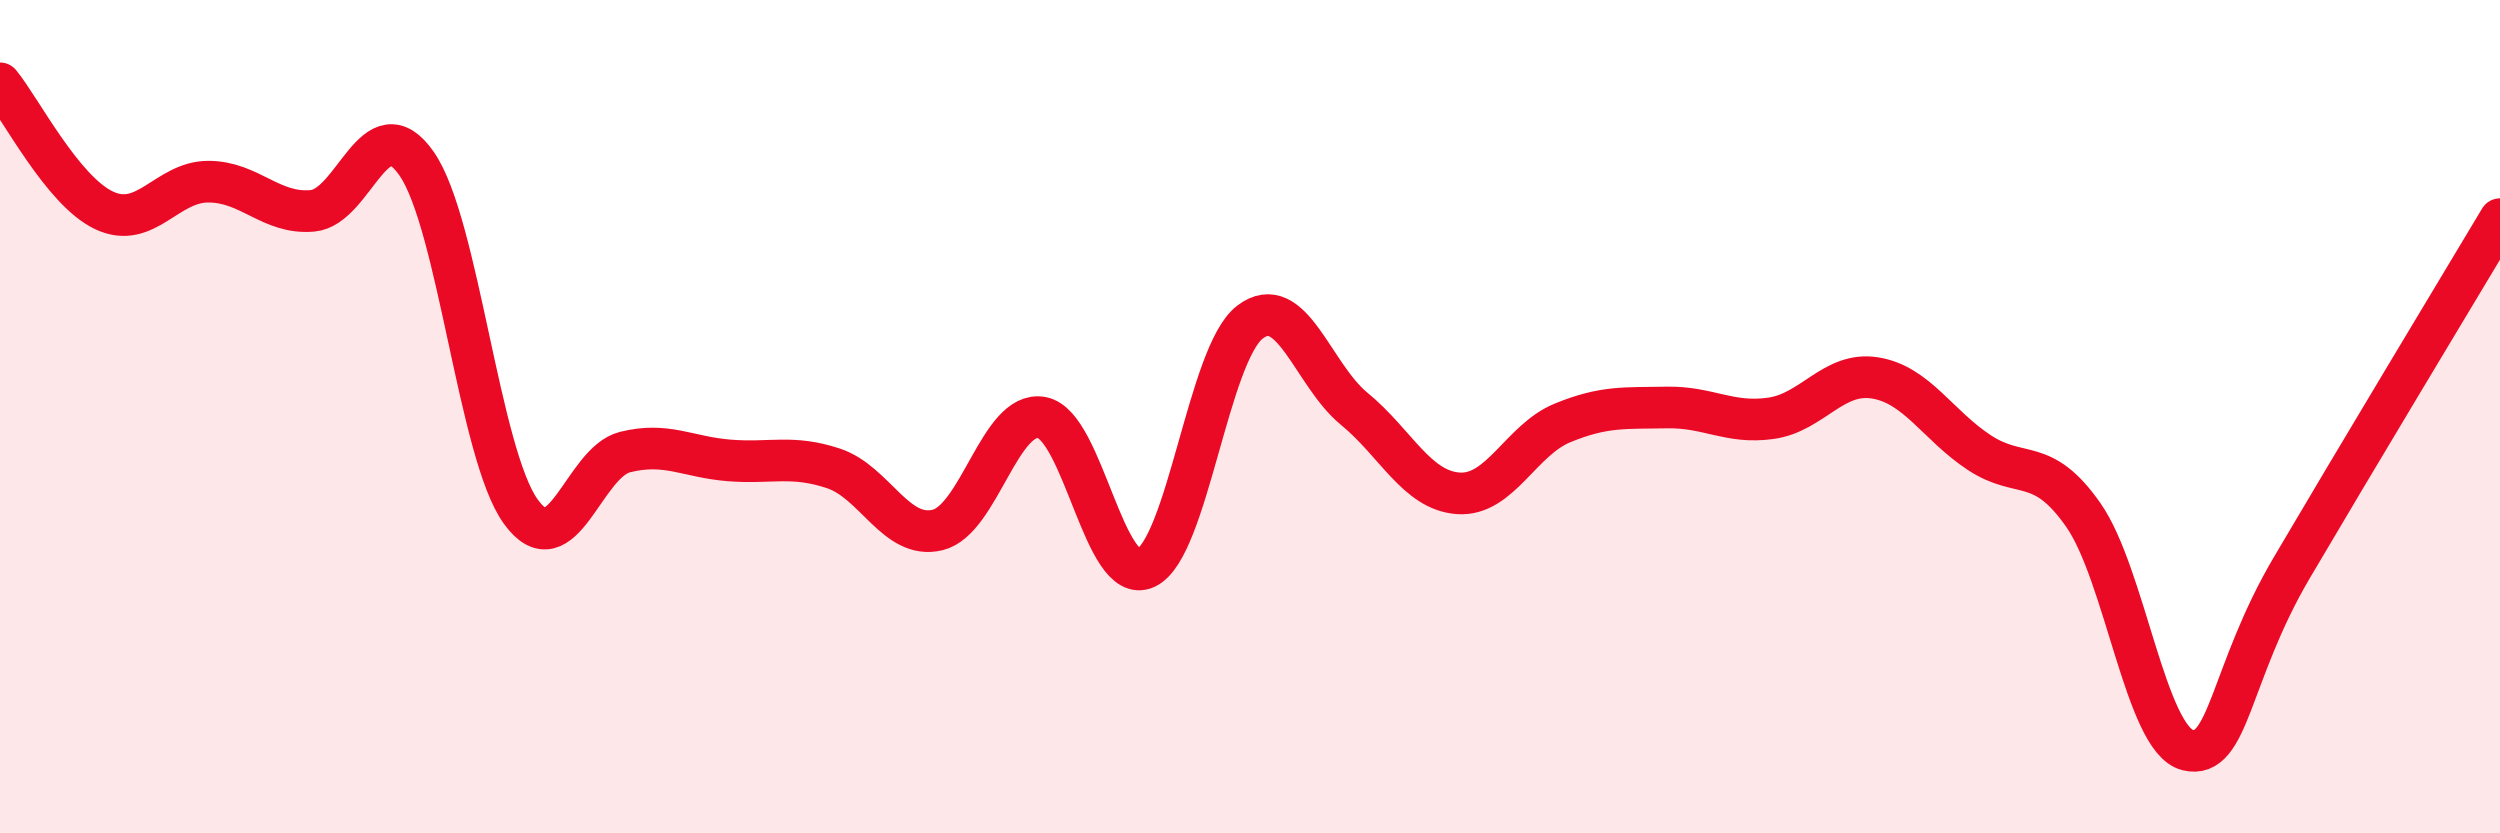 
    <svg width="60" height="20" viewBox="0 0 60 20" xmlns="http://www.w3.org/2000/svg">
      <path
        d="M 0,2 C 0.5,2.61 1.5,4.58 2.5,5.05 C 3.5,5.52 4,4.36 5,4.36 C 6,4.36 6.5,5.15 7.5,5.06 C 8.5,4.97 9,2.49 10,3.93 C 11,5.37 11.5,10.9 12.5,12.28 C 13.5,13.66 14,11.1 15,10.85 C 16,10.6 16.5,10.97 17.5,11.05 C 18.5,11.13 19,10.91 20,11.24 C 21,11.57 21.5,12.96 22.5,12.72 C 23.5,12.48 24,9.84 25,10.02 C 26,10.2 26.5,14.09 27.5,13.63 C 28.5,13.17 29,8.49 30,7.73 C 31,6.97 31.5,8.99 32.5,9.81 C 33.5,10.63 34,11.77 35,11.84 C 36,11.91 36.5,10.56 37.5,10.15 C 38.5,9.74 39,9.8 40,9.78 C 41,9.76 41.5,10.18 42.5,10.04 C 43.5,9.9 44,8.91 45,9.07 C 46,9.23 46.5,10.2 47.5,10.86 C 48.5,11.52 49,10.93 50,12.36 C 51,13.79 51.5,17.75 52.5,18 C 53.5,18.25 53.5,16.18 55,13.63 C 56.5,11.08 59,6.93 60,5.26L60 20L0 20Z"
        fill="#EB0A25"
        opacity="0.1"
        stroke-linecap="round"
        stroke-linejoin="round"
      />
      <path
        d="M 0,2 C 0.5,2.61 1.5,4.58 2.5,5.05 C 3.5,5.52 4,4.36 5,4.36 C 6,4.36 6.5,5.15 7.5,5.06 C 8.5,4.97 9,2.49 10,3.93 C 11,5.37 11.5,10.9 12.5,12.28 C 13.5,13.66 14,11.1 15,10.85 C 16,10.6 16.5,10.97 17.5,11.05 C 18.5,11.13 19,10.91 20,11.24 C 21,11.57 21.5,12.96 22.5,12.72 C 23.5,12.48 24,9.84 25,10.02 C 26,10.2 26.5,14.09 27.5,13.63 C 28.5,13.17 29,8.49 30,7.73 C 31,6.97 31.5,8.99 32.5,9.81 C 33.5,10.63 34,11.77 35,11.84 C 36,11.91 36.5,10.56 37.5,10.15 C 38.5,9.74 39,9.8 40,9.78 C 41,9.76 41.5,10.18 42.5,10.04 C 43.5,9.9 44,8.91 45,9.07 C 46,9.23 46.5,10.2 47.5,10.86 C 48.5,11.52 49,10.93 50,12.36 C 51,13.79 51.5,17.75 52.5,18 C 53.5,18.25 53.5,16.18 55,13.63 C 56.5,11.08 59,6.93 60,5.26"
        stroke="#EB0A25"
        stroke-width="1"
        fill="none"
        stroke-linecap="round"
        stroke-linejoin="round"
      />
    </svg>
  